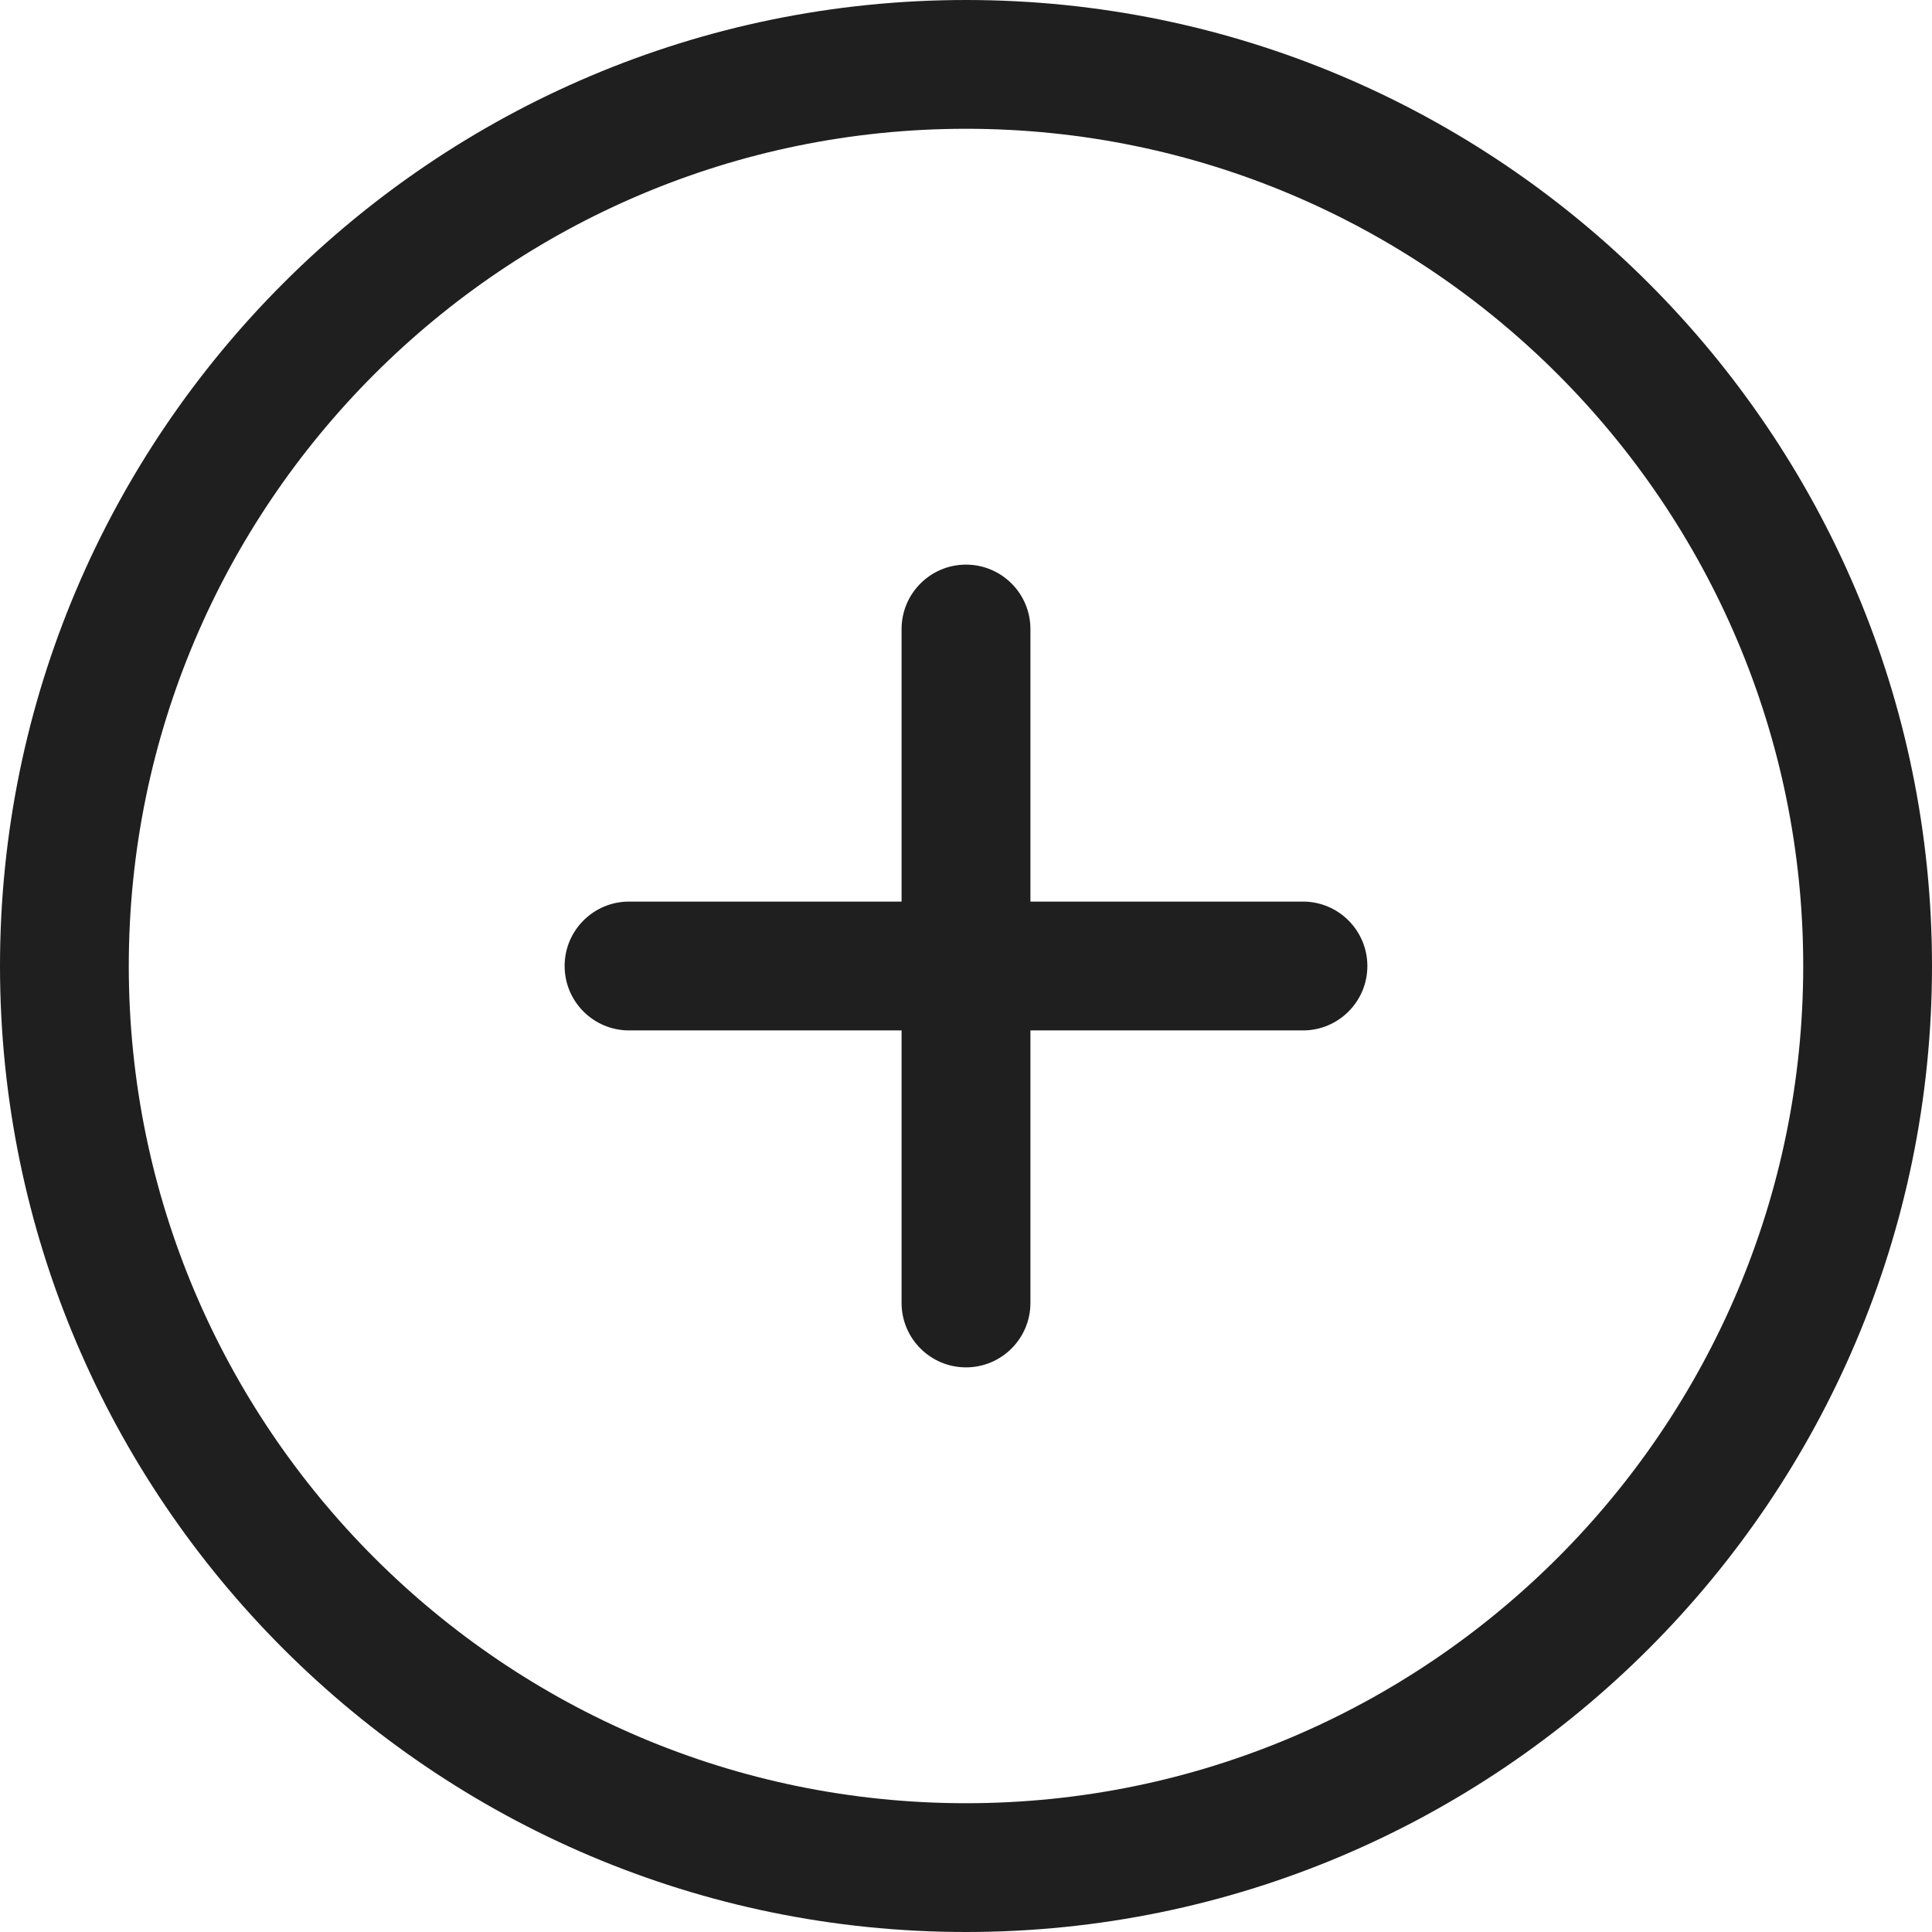 <?xml version="1.0" encoding="UTF-8" standalone="no"?><svg xmlns="http://www.w3.org/2000/svg" xmlns:xlink="http://www.w3.org/1999/xlink" fill="#1f1f20" height="32" preserveAspectRatio="xMidYMid meet" version="1" viewBox="0.0 0.0 32.0 32.0" width="32" zoomAndPan="magnify"><g id="change1_1"><path d="M16,0C7.178,0,0,7.178,0,16s7.178,16,16,16s16-7.178,16-16S24.822,0,16,0z M16,29.867 C8.354,29.867,2.133,23.646,2.133,16S8.354,2.133,16,2.133S29.867,8.354,29.867,16 S23.646,29.867,16,29.867z" fill="inherit"/><path d="M21.581,14.933h-4.514v-4.514c0-0.589-0.478-1.067-1.067-1.067 c-0.589,0-1.067,0.478-1.067,1.067v4.514h-4.514c-0.589,0-1.067,0.478-1.067,1.067 c0,0.589,0.478,1.067,1.067,1.067h4.514v4.514c0,0.589,0.478,1.067,1.067,1.067 c0.589,0,1.067-0.478,1.067-1.067v-4.514h4.514c0.589,0,1.067-0.478,1.067-1.067 C22.647,15.411,22.17,14.933,21.581,14.933z" fill="inherit"/></g></svg>